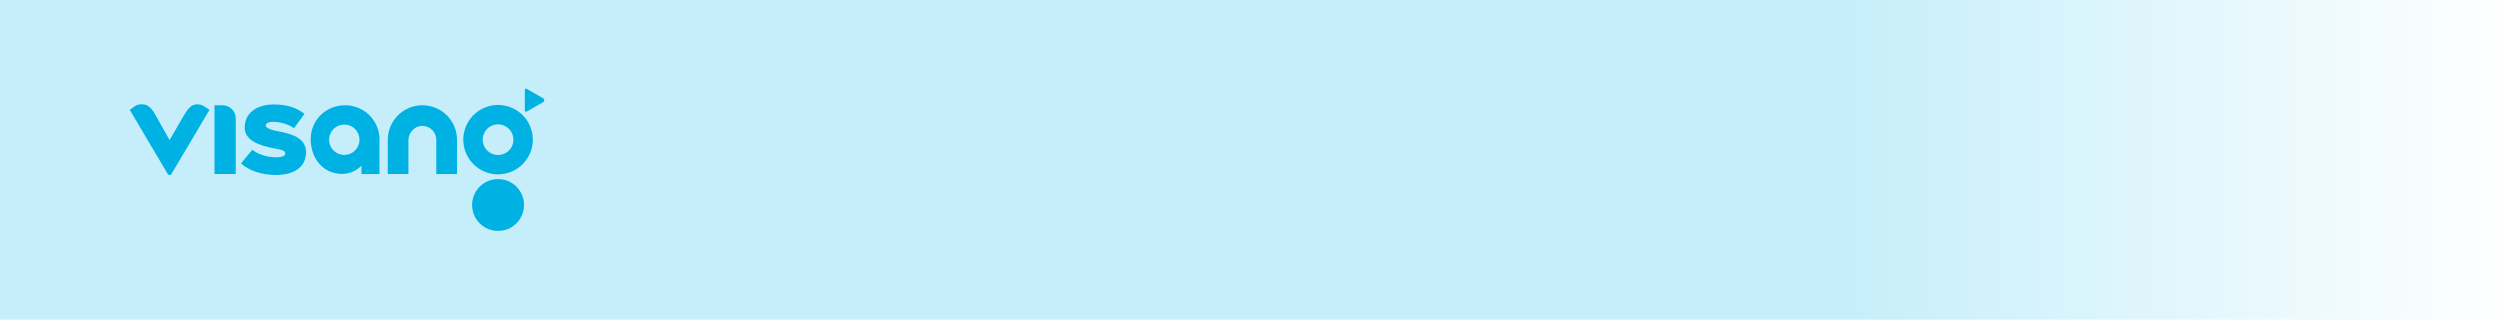 <svg width="790" height="101" viewBox="0 0 790 101" fill="none" xmlns="http://www.w3.org/2000/svg">
<rect width="790" height="101" fill="url(#paint0_linear_24246_23251)"/>
<g clip-path="url(#clip0_24246_23251)">
<path d="M157.386 56.584C155.762 56.584 154.173 57.064 152.823 57.965C151.472 58.866 150.419 60.146 149.797 61.644C149.175 63.142 149.013 64.79 149.33 66.38C149.647 67.971 150.429 69.431 151.578 70.578C152.727 71.724 154.19 72.505 155.784 72.821C157.377 73.138 159.029 72.975 160.53 72.355C162.031 71.734 163.314 70.684 164.216 69.336C165.119 67.987 165.601 66.403 165.601 64.781C165.601 62.607 164.735 60.522 163.195 58.984C161.654 57.447 159.565 56.584 157.386 56.584Z" fill="#00B2E3"/>
<path d="M157.386 55.097C155.214 55.097 153.09 54.454 151.283 53.25C149.476 52.045 148.068 50.333 147.237 48.329C146.405 46.326 146.188 44.121 146.611 41.995C147.035 39.868 148.082 37.914 149.618 36.381C151.155 34.848 153.112 33.803 155.243 33.38C157.374 32.957 159.583 33.175 161.591 34.004C163.598 34.834 165.314 36.239 166.521 38.042C167.728 39.845 168.372 41.965 168.372 44.133C168.368 47.04 167.209 49.826 165.15 51.881C163.091 53.937 160.299 55.093 157.386 55.097ZM157.386 39.289C156.426 39.289 155.488 39.573 154.689 40.105C153.891 40.638 153.269 41.394 152.902 42.28C152.534 43.165 152.438 44.139 152.625 45.079C152.813 46.018 153.275 46.882 153.954 47.559C154.633 48.237 155.498 48.698 156.439 48.885C157.381 49.072 158.357 48.976 159.244 48.609C160.131 48.243 160.889 47.622 161.423 46.825C161.956 46.028 162.241 45.092 162.241 44.133C162.239 42.849 161.728 41.618 160.817 40.709C159.907 39.801 158.673 39.29 157.386 39.289Z" fill="#00B2E3"/>
<path d="M133.477 33.257C130.576 33.257 127.794 34.407 125.743 36.454C123.691 38.502 122.539 41.278 122.539 44.173V54.989H129.068V44.329C129.068 41.73 131.257 39.569 133.838 39.799C134.938 39.892 135.963 40.394 136.71 41.206C137.457 42.017 137.871 43.079 137.871 44.181V54.997H144.418V44.181C144.419 42.747 144.137 41.326 143.588 40.001C143.038 38.675 142.233 37.471 141.216 36.456C140.2 35.442 138.994 34.637 137.666 34.088C136.338 33.539 134.915 33.257 133.477 33.257Z" fill="#00B2E3"/>
<path d="M87.345 41.375C85 40.934 83.966 40.193 83.966 39.691V39.63C83.966 39.101 84.761 38.493 86.165 38.493C88.394 38.493 91.031 39.157 92.867 40.49L92.909 40.521L96.219 35.986L96.179 35.954C93.63 33.945 90.546 33.011 86.473 33.011C80.908 33.011 77.329 35.862 77.329 40.273V40.334C77.329 44.382 81.963 46.003 86.367 46.831C88.667 47.265 90.143 47.452 90.167 48.507C90.185 49.375 88.749 49.676 87.565 49.705C86.054 49.74 82.472 49.441 79.764 47.376L79.724 47.344L76.144 51.641L76.184 51.675C78.85 54.008 82.766 55.293 87.207 55.293C93.073 55.293 96.701 52.672 96.701 48.174V48.113C96.701 43.486 92.12 42.253 87.345 41.375Z" fill="#00B2E3"/>
<path d="M62.225 32.969C60.269 32.969 59.178 34.677 57.89 36.835L53.589 44.261L49.312 36.658C48.12 34.444 46.906 32.956 44.953 32.956C44.212 32.956 43.488 32.956 42.645 33.54L41 34.693C41 34.693 52.736 54.595 53.059 55.055C53.121 55.136 53.202 55.202 53.294 55.247C53.386 55.292 53.487 55.316 53.589 55.316C53.692 55.316 53.793 55.292 53.885 55.247C53.977 55.202 54.057 55.136 54.119 55.055C54.511 54.484 66.202 34.693 66.202 34.693L64.424 33.54C63.758 33.148 62.998 32.946 62.225 32.956" fill="#00B2E3"/>
<path d="M171.711 31.089L166.412 28.066C166.345 28.037 166.274 28.015 166.202 28C166.155 28 166.109 28.009 166.065 28.026C166.022 28.044 165.982 28.071 165.949 28.104C165.915 28.137 165.889 28.177 165.871 28.22C165.853 28.263 165.844 28.31 165.845 28.357V34.968C165.844 35.027 165.859 35.086 165.887 35.138C165.915 35.19 165.955 35.235 166.004 35.267C166.054 35.3 166.111 35.32 166.17 35.326C166.229 35.331 166.288 35.322 166.343 35.299L166.412 35.259C166.412 35.259 171.401 32.411 171.695 32.239C171.785 32.173 171.858 32.087 171.909 31.987C171.959 31.888 171.985 31.778 171.985 31.666C171.985 31.555 171.959 31.445 171.909 31.346C171.858 31.246 171.785 31.16 171.695 31.094" fill="#00B2E3"/>
<path d="M114.211 54.997V52.352L113.713 52.826C112.142 54.205 110.121 54.965 108.029 54.965C107.886 54.965 107.74 54.965 107.597 54.952C102.056 54.653 98.185 50.134 98.185 43.959C98.185 37.964 102.955 33.268 109.049 33.268C111.869 33.255 114.582 34.342 116.611 36.295C118.64 38.249 119.825 40.916 119.913 43.729V54.999L114.211 54.997ZM108.797 39.36C107.847 39.36 106.918 39.641 106.128 40.167C105.337 40.694 104.721 41.442 104.357 42.318C103.993 43.194 103.898 44.158 104.083 45.088C104.268 46.019 104.725 46.873 105.397 47.544C106.069 48.215 106.925 48.672 107.857 48.857C108.789 49.042 109.755 48.947 110.633 48.584C111.511 48.222 112.261 47.607 112.789 46.819C113.317 46.03 113.599 45.103 113.599 44.155C113.597 42.886 113.093 41.669 112.195 40.771C111.297 39.872 110.079 39.365 108.808 39.36H108.797Z" fill="#00B2E3"/>
<path d="M70.312 33.257H67.779V54.989H74.493V37.43C74.493 36.324 74.052 35.263 73.268 34.48C72.484 33.698 71.421 33.258 70.312 33.257Z" fill="#00B2E3"/>
</g>
<defs>
<linearGradient id="paint0_linear_24246_23251" x1="-5.51809e-06" y1="50.5" x2="795.763" y2="50.5" gradientUnits="userSpaceOnUse">
<stop offset="0.729" stop-color="#C5EEFA"/>
<stop offset="1" stop-color="#C5EEFA" stop-opacity="0"/>
</linearGradient>
<clipPath id="clip0_24246_23251">
<rect width="131" height="45" fill="white" transform="translate(41 28)"/>
</clipPath>
</defs>
</svg>
